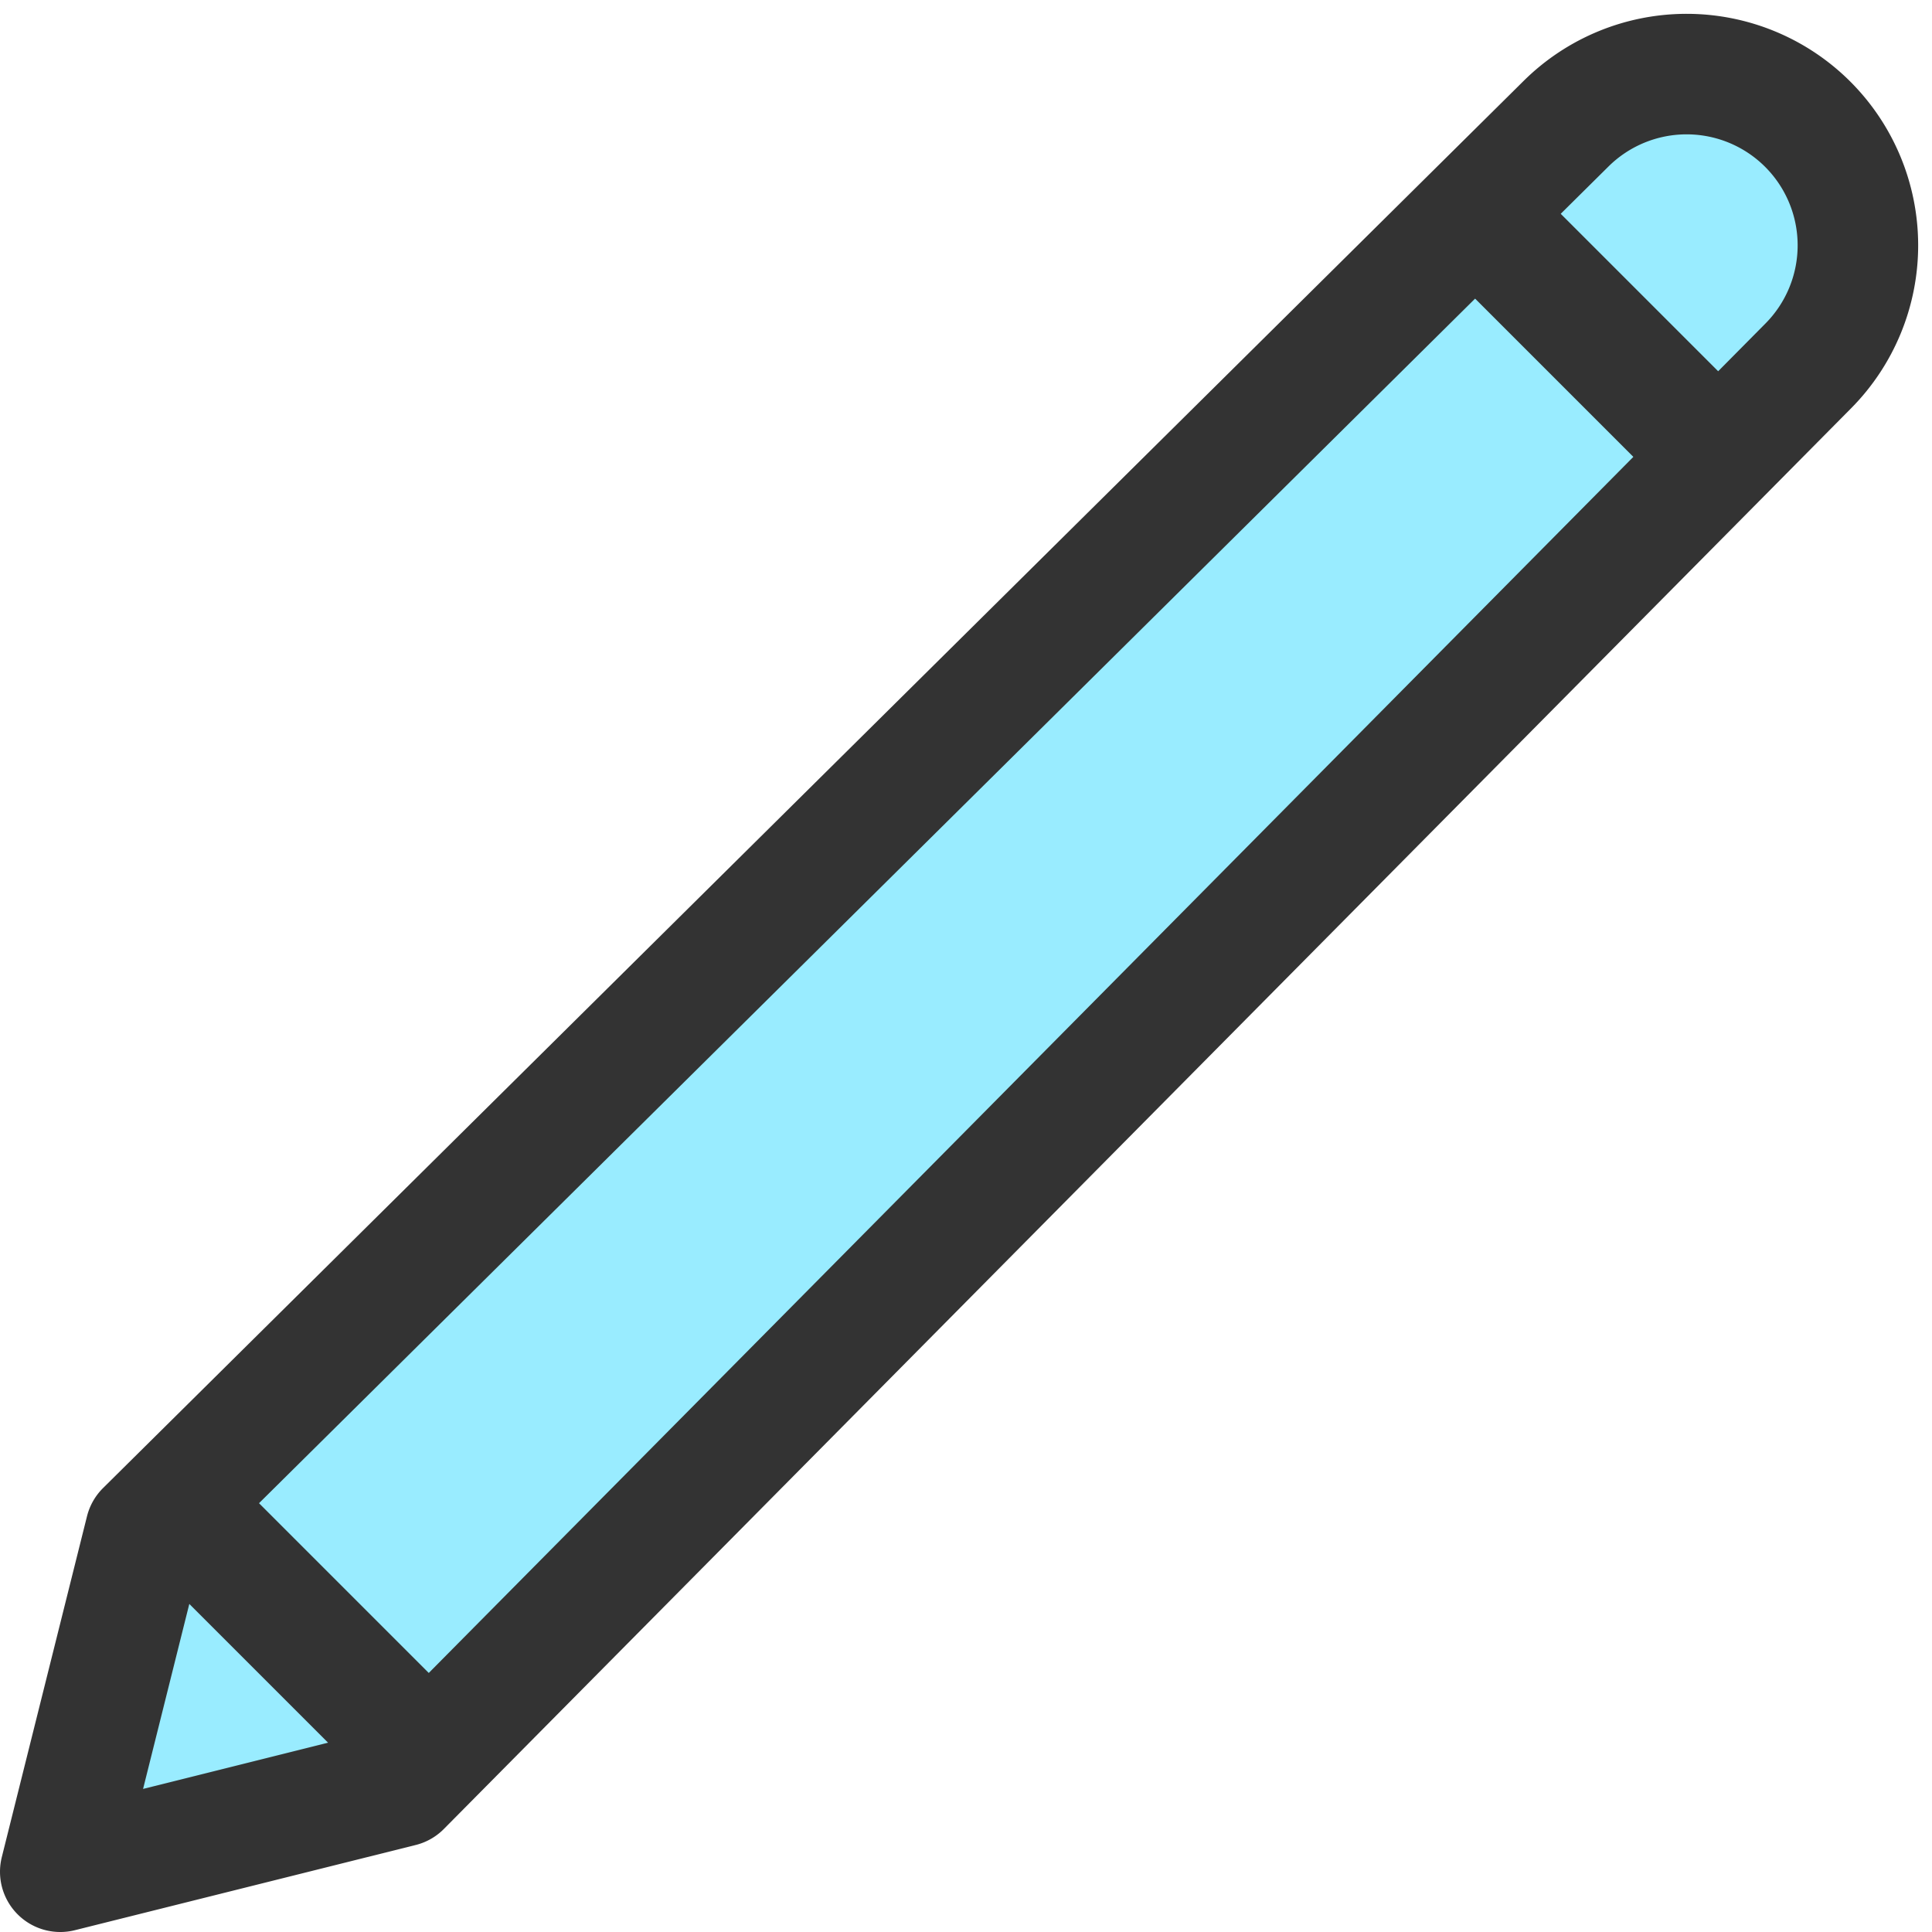 <?xml version="1.0" encoding="utf-8"?><!-- Uploaded to: SVG Repo, www.svgrepo.com, Generator: SVG Repo Mixer Tools -->
<svg width="800px" height="800px" viewBox="0 0 32.062 32.062" xmlns="http://www.w3.org/2000/svg">
  <g id="Group_1" data-name="Group 1" transform="translate(-1409.168 -43.938)">
    <path id="Path_1" data-name="Path 1" d="M1415.824,73.586,1410.168,75l1.414-5.657,23.576-23.353a2.843,2.843,0,0,1,4.01.01h0a2.842,2.842,0,0,1,.009,4.01Z" fill="#99ecff" stroke="#333" stroke-linecap="round" stroke-linejoin="round" stroke-width="2"/>
    <line id="Line_1" data-name="Line 1" x2="4.243" y2="4.243" transform="translate(1433.168 47)" fill="#ffffff" stroke="#333" stroke-miterlimit="10" stroke-width="2"/>
    <line id="Line_2" data-name="Line 2" x2="4.243" y2="4.243" transform="translate(1411.925 68.757)" fill="#ffffff" stroke="#333" stroke-miterlimit="10" stroke-width="2"/>
  </g>
</svg>